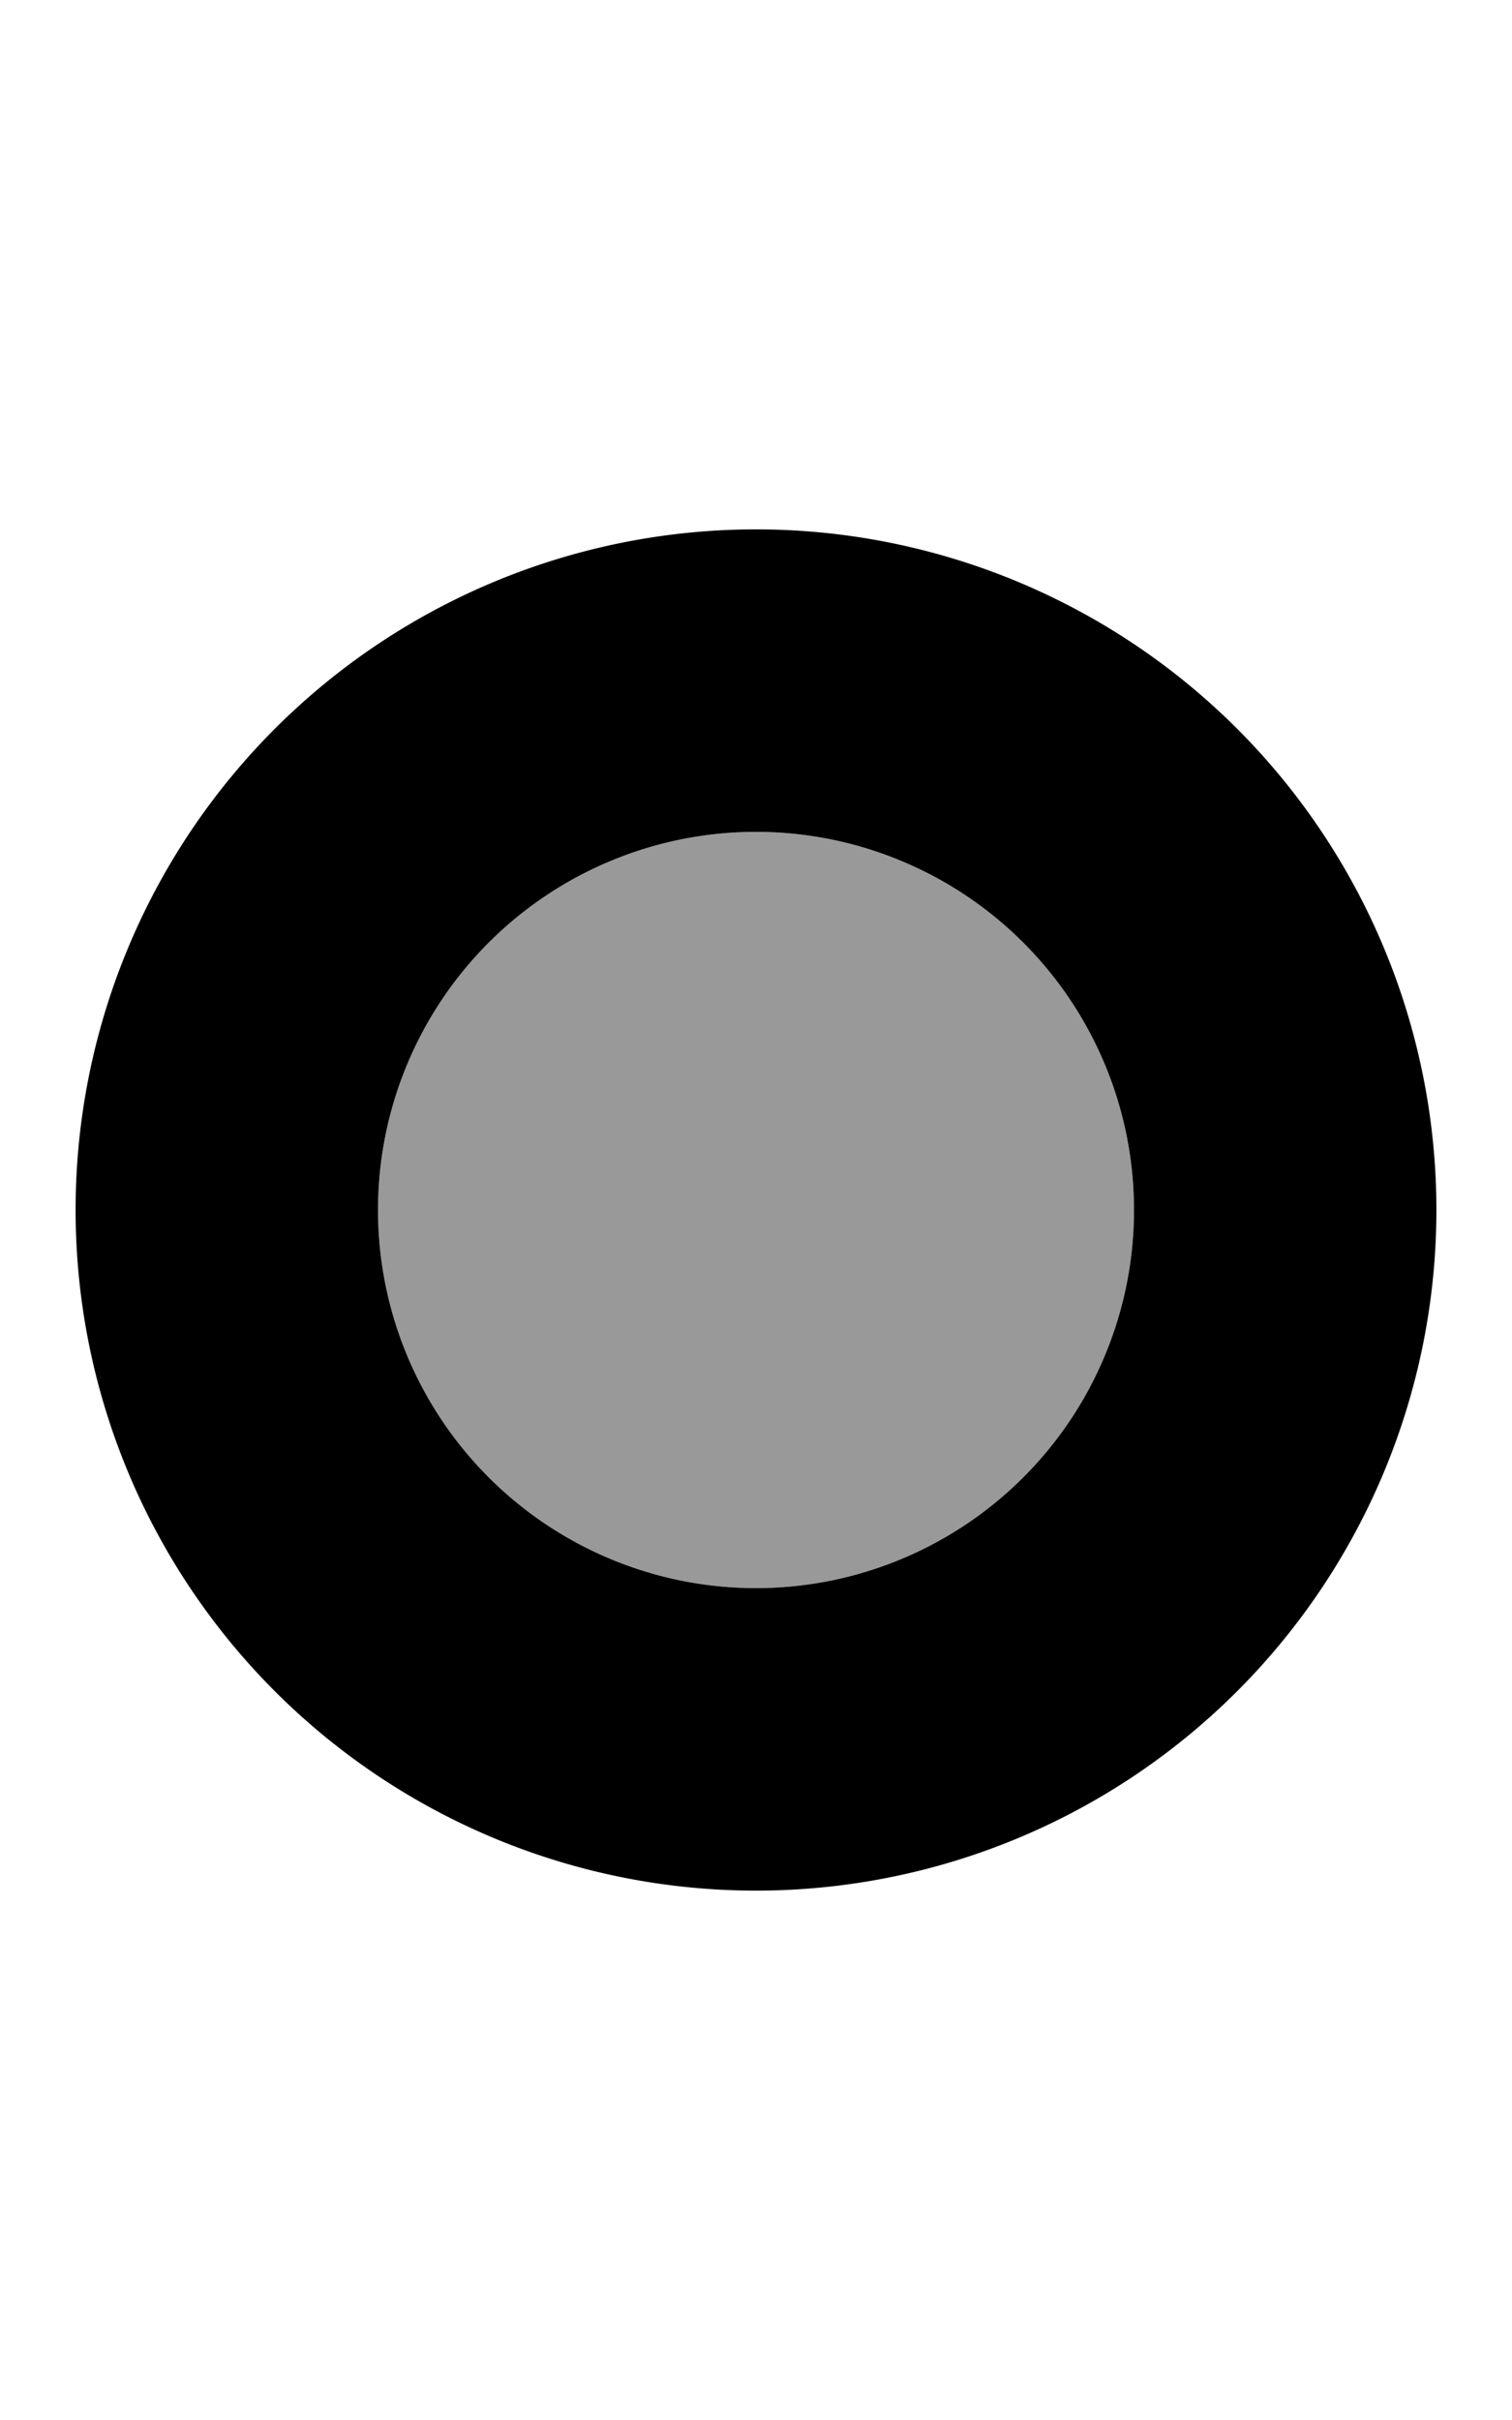 <svg xmlns="http://www.w3.org/2000/svg" viewBox="0 0 320 512"><defs><style>.fa-secondary{opacity:.4}</style></defs><path d="M160 336a80 80 0 1 1 80-80 80 80 0 0 1-80 80z" class="fa-secondary"/><path d="M160 112a144 144 0 1 0 144 144 144 144 0 0 0-144-144zm0 224a80 80 0 1 1 80-80 80 80 0 0 1-80 80z" class="fa-primary"/></svg>